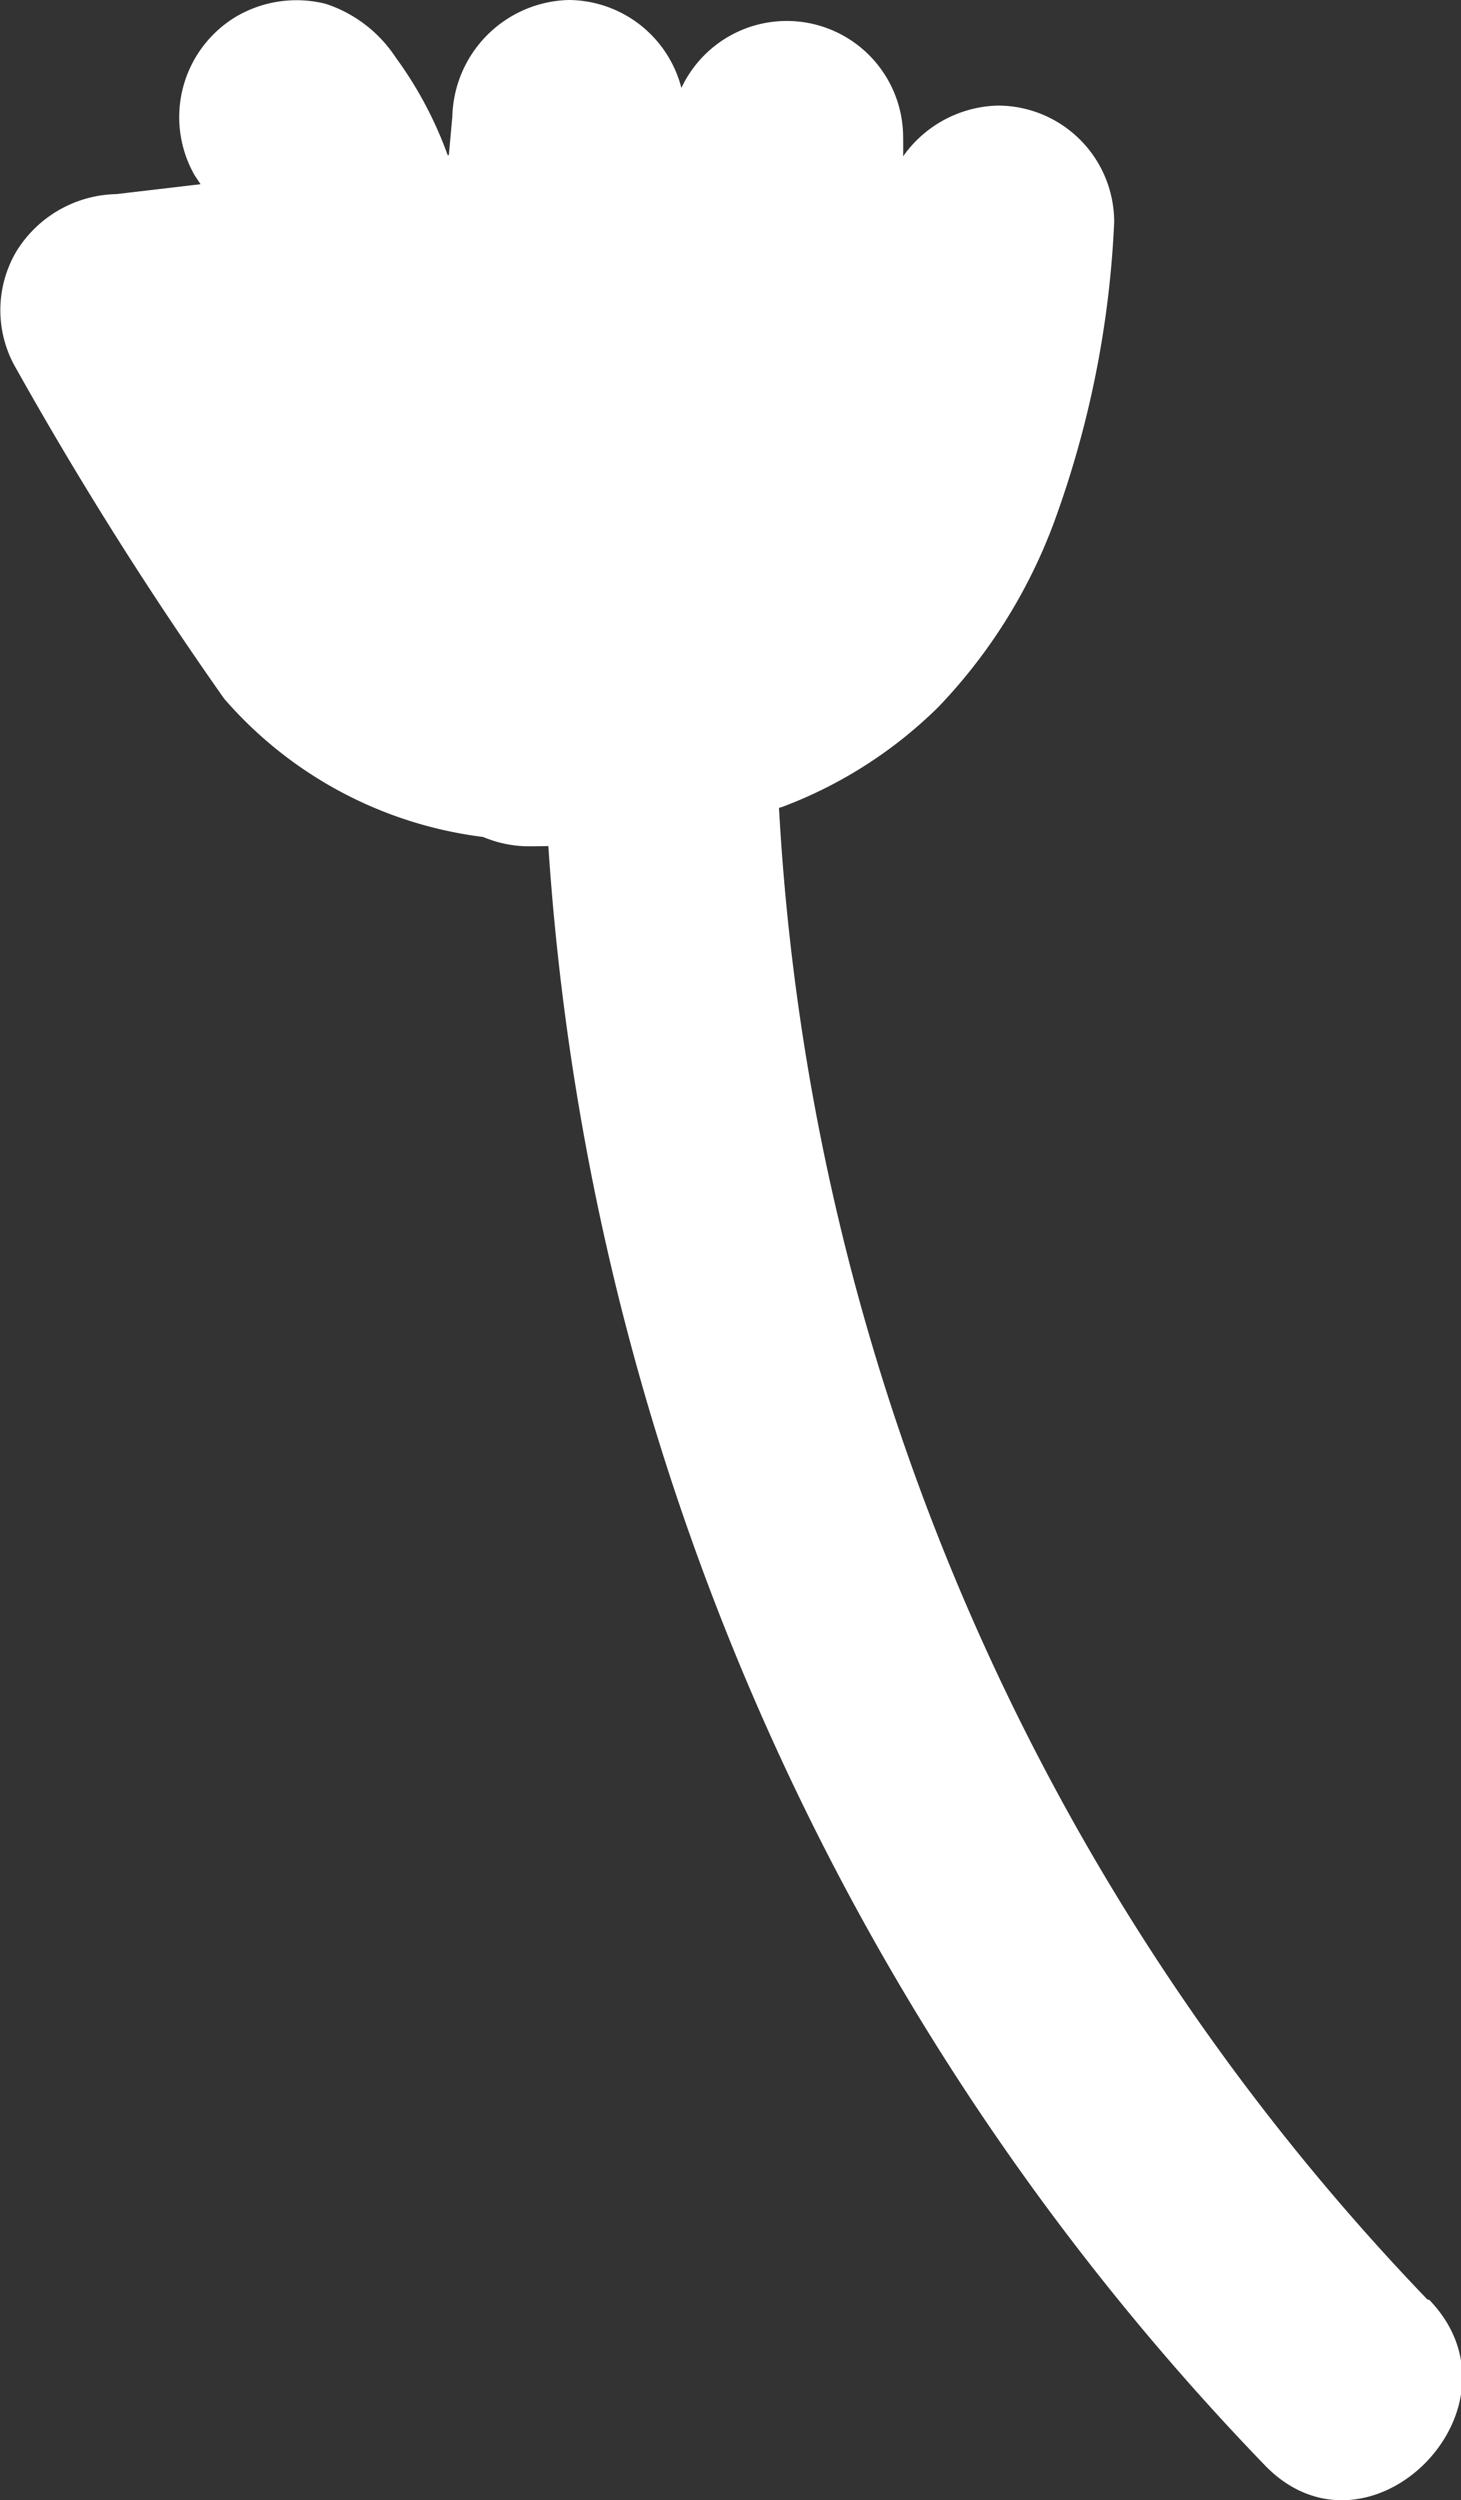 <?xml version="1.0" encoding="UTF-8"?> <svg xmlns="http://www.w3.org/2000/svg" viewBox="0 0 18.83 32.2"><rect x="0" y="0" width="18.83" height="32.2" fill="#333333" stroke="none"/> <defs> <style>.cls-1{fill:#fff;}</style> </defs> <g id="Layer_2" data-name="Layer 2"> <g id="Layer_1-2" data-name="Layer 1"> <path class="cls-1" d="M18.4,29.62A30.1,30.1,0,0,1,10,8.19c0-1.93-3-1.93-3,0a33.16,33.16,0,0,0,9.3,23.56c1.34,1.39,3.46-.74,2.12-2.13Z"></path> <path class="cls-1" d="M6.8,10.9a10.72,10.72,0,0,0,3.29-.51,5.73,5.73,0,0,0,2-1.28,6.9,6.9,0,0,0,1.49-2.37,12.88,12.88,0,0,0,.78-3.88,1.5,1.5,0,0,0-1.5-1.5,1.54,1.54,0,0,0-1.5,1.5c0,.29-.08.58-.08.87,0,0,0-.35,0-.09l0,.2c0,.14-.05.28-.08.43a10.32,10.32,0,0,1-.36,1.32c0,.09-.07.19-.11.28s.15-.31.07-.15l-.06.13c-.08.17-.17.34-.26.51l-.28.41c-.12.19.27-.31.07-.09l-.16.19a3,3,0,0,1-.32.3c-.1.1-.32.22.11-.07a1.33,1.33,0,0,0-.19.14l-.32.19-.17.09c-.06,0-.34.15,0,0s.05,0,0,0L9,7.6l-.38.11-.33.07-.17,0H8c-.22,0,.25,0,.25,0a1.33,1.33,0,0,0-.39,0l-.37,0-.73,0A1.54,1.54,0,0,0,5.3,9.4a1.52,1.52,0,0,0,1.5,1.5Z"></path> <path class="cls-1" d="M8.69,1.72a19.19,19.19,0,0,1-.19,3l.06-.4a11.18,11.18,0,0,1-.43,2,1.51,1.51,0,0,0,1,1.84,1.53,1.53,0,0,0,1.84-1,15.15,15.15,0,0,0,.61-3.61c0-.59.07-1.18.06-1.78a1.5,1.5,0,0,0-3,0Z"></path> <path class="cls-1" d="M5.83,1.5c-.19,2.1-.38,4.21-.55,6.32a1.52,1.52,0,0,0,1.5,1.5,1.54,1.54,0,0,0,1.5-1.5c.17-2.11.36-4.22.55-6.32A1.51,1.51,0,0,0,7.33,0a1.54,1.54,0,0,0-1.5,1.5Z"></path> <path class="cls-1" d="M6.92,6.34a2,2,0,0,1-.39-.15l.1,0-.15-.08c-.19-.09-.36-.2-.53-.3s.3.28,0,0l-.12-.11c-.14-.15-.1-.26.07.1,0-.06-.07-.11-.1-.16-.16-.26.11.35.06.15a.84.84,0,0,0,0-.17c0-.15,0-.25,0,.22,0-.06,0-.12,0-.18s0-.24,0-.36-.07.48,0,.16l0-.17a7.74,7.74,0,0,0,.19-2A5,5,0,0,0,5.1.74,1.72,1.72,0,0,0,4.2.05,1.54,1.54,0,0,0,3.05.21a1.51,1.51,0,0,0-.54,2.05A6.72,6.72,0,0,1,3,3.11c0,.09-.13-.36,0-.1l.06.19c0,.08.12.33.09.4s0-.43,0-.16c0,.06,0,.12,0,.17s0,.25,0,.37-.06.48,0,.15,0,.07,0,.16a6.83,6.83,0,0,0-.18,1.55,3.19,3.19,0,0,0,.81,2,5.84,5.84,0,0,0,2.42,1.4A1.51,1.51,0,0,0,8,8.18a1.54,1.54,0,0,0-1-1.84Z"></path> <path class="cls-1" d="M7.21,7.79H6.62l-.25,0c.51,0,.19,0,.06,0L6,7.65l-.17-.06c-.23-.08.4.19.09,0a2.33,2.33,0,0,1-.34-.2c-.13-.08-.27-.27.07.07l-.13-.11c-.1-.08-.19-.18-.29-.27l-.15-.18s-.22-.27,0,0,0,0,0-.05l-.15-.21c-.09-.13-.17-.26-.25-.39-.18-.28-.35-.58-.51-.87-.42-.72-.84-1.44-1.3-2.14L1.5,5.5l4.86-.57a1.63,1.63,0,0,0,1.06-.44,1.56,1.56,0,0,0,.44-1.06c0-.73-.67-1.6-1.5-1.5L1.5,2.5a1.55,1.55,0,0,0-1.29.74,1.49,1.49,0,0,0,0,1.51A48.69,48.69,0,0,0,2.89,9a5.28,5.28,0,0,0,4.32,1.81,1.5,1.5,0,0,0,0-3Z"></path> </g> </g> </svg> 